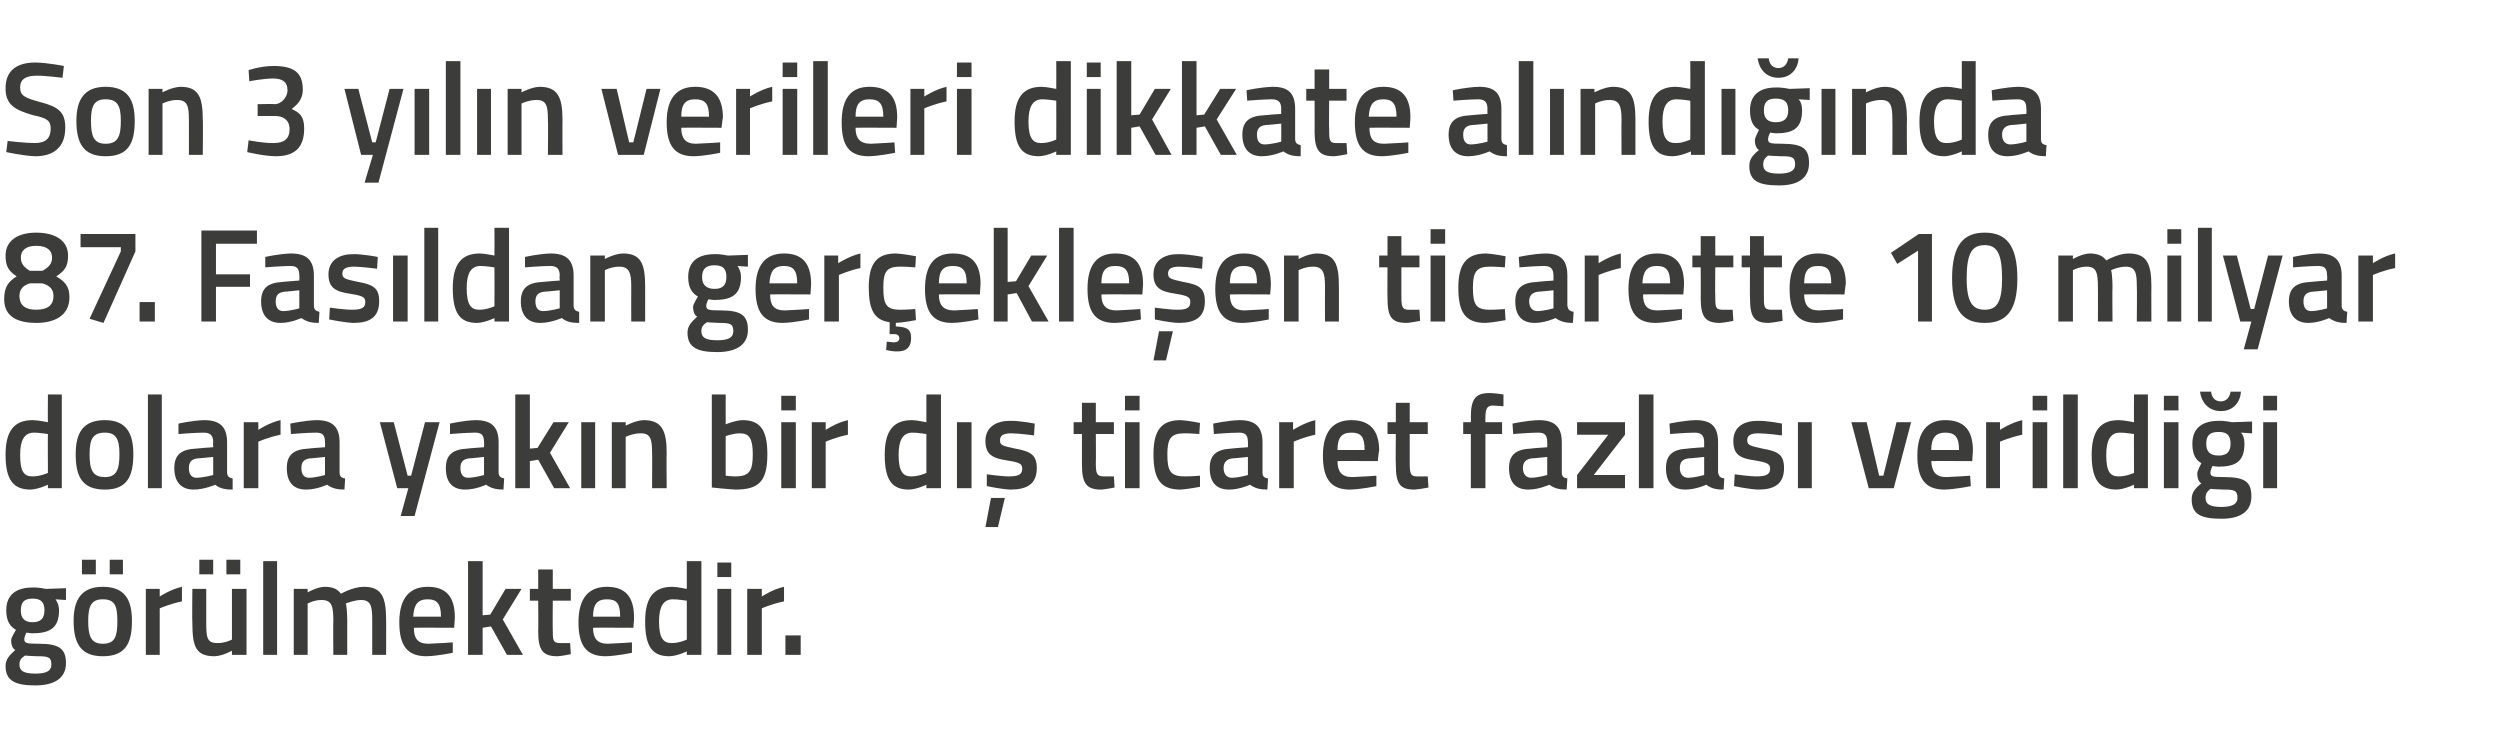 <?xml version="1.0" standalone="no"?><!DOCTYPE svg PUBLIC "-//W3C//DTD SVG 1.1//EN" "http://www.w3.org/Graphics/SVG/1.1/DTD/svg11.dtd"><svg xmlns="http://www.w3.org/2000/svg" version="1.1" width="360px" height="105.8px" viewBox="0 -8 360 105.8" style="top:-8px">  <desc>Son 3 y l n verileri dikkate al nd nda 87. Fas ldan ger ekle en ticarette 10 milyar dolara yak n bir d ticaret fa...</desc>  <defs/>  <g id="Polygon346002">    <path d="M 0.8 87.9 C 0.8 87 1.3 86.4 2.2 85.6 C 1.8 85.4 1.6 84.8 1.6 84.2 C 1.6 83.8 2.3 82.7 2.3 82.7 C 1.6 82.3 0.9 81.6 0.9 79.9 C 0.9 77.5 2.5 76.6 4.7 76.6 C 5.55 76.56 6.6 76.8 6.6 76.8 L 9.5 76.7 L 9.5 78.4 C 9.5 78.4 7.96 78.31 8 78.3 C 8.2 78.6 8.5 79.1 8.5 79.9 C 8.5 82.5 7.1 83.2 4.6 83.2 C 4.4 83.2 4 83.1 3.8 83.1 C 3.8 83.1 3.5 83.7 3.5 84 C 3.5 84.6 3.7 84.7 5.6 84.7 C 8.5 84.7 9.5 85.4 9.5 87.5 C 9.5 89.8 7.6 90.7 5.1 90.7 C 2.3 90.7 0.8 90.1 0.8 87.9 Z M 3.6 86.4 C 3 86.8 2.8 87.1 2.8 87.7 C 2.8 88.6 3.4 89 5.1 89 C 6.7 89 7.4 88.6 7.4 87.7 C 7.4 86.6 6.9 86.5 5.4 86.5 C 4.8 86.5 3.6 86.4 3.6 86.4 Z M 6.4 79.9 C 6.4 78.7 5.9 78.2 4.7 78.2 C 3.5 78.2 3 78.7 3 79.9 C 3 81 3.5 81.6 4.7 81.6 C 5.9 81.6 6.4 81 6.4 79.9 Z M 10.6 81.4 C 10.6 84.6 11.6 86.5 14.8 86.5 C 18.1 86.5 19 84.6 19 81.4 C 19 78.4 18 76.5 14.8 76.5 C 11.7 76.5 10.6 78.4 10.6 81.4 Z M 12.7 81.4 C 12.7 79.2 13.2 78.3 14.8 78.3 C 16.5 78.3 16.9 79.2 16.9 81.4 C 16.9 83.6 16.6 84.7 14.8 84.7 C 13.1 84.7 12.7 83.6 12.7 81.4 Z M 11.8 72.6 L 13.8 72.6 L 13.8 74.7 L 11.8 74.7 L 11.8 72.6 Z M 15.8 72.6 L 17.7 72.6 L 17.7 74.7 L 15.8 74.7 L 15.8 72.6 Z M 21 76.8 L 23 76.8 L 23 77.9 C 23 77.9 24.58 76.85 26.2 76.5 C 26.2 76.5 26.2 78.6 26.2 78.6 C 24.47 78.95 23 79.6 23 79.6 L 23 86.3 L 21 86.3 L 21 76.8 Z M 33.4 76.8 L 33.4 84.1 C 33.4 84.1 32.43 84.62 31.3 84.6 C 29.8 84.6 29.7 83.8 29.7 81.7 C 29.7 81.73 29.7 76.8 29.7 76.8 L 27.7 76.8 C 27.7 76.8 27.65 81.71 27.7 81.7 C 27.7 85.1 28.2 86.5 30.9 86.5 C 32.07 86.46 33.4 85.7 33.4 85.7 L 33.4 86.3 L 35.5 86.3 L 35.5 76.8 L 33.4 76.8 Z M 28.7 72.6 L 30.7 72.6 L 30.7 74.7 L 28.7 74.7 L 28.7 72.6 Z M 32.6 72.6 L 34.6 72.6 L 34.6 74.7 L 32.6 74.7 L 32.6 72.6 Z M 37.9 72.8 L 39.9 72.8 L 39.9 86.3 L 37.9 86.3 L 37.9 72.8 Z M 42.3 86.3 L 42.3 76.8 L 44.3 76.8 L 44.3 77.3 C 44.3 77.3 45.63 76.54 46.7 76.5 C 47.9 76.5 48.6 76.8 49.1 77.5 C 49.1 77.5 50.8 76.5 52.4 76.5 C 54.9 76.5 55.6 77.9 55.6 81.2 C 55.62 81.16 55.6 86.3 55.6 86.3 L 53.6 86.3 C 53.6 86.3 53.59 81.22 53.6 81.2 C 53.6 79.3 53.4 78.4 52 78.4 C 51 78.4 49.8 78.9 49.8 78.9 C 49.9 79.1 50 80.4 50 81.3 C 50 81.33 50 86.3 50 86.3 L 48 86.3 C 48 86.3 47.96 81.37 48 81.4 C 48 79.3 47.8 78.4 46.3 78.4 C 45.29 78.38 44.3 78.9 44.3 78.9 L 44.3 86.3 L 42.3 86.3 Z M 65.2 84.5 L 65.2 86 C 65.2 86 63.06 86.46 61.4 86.5 C 58.6 86.5 57.5 84.9 57.5 81.6 C 57.5 78.1 59 76.5 61.6 76.5 C 64.2 76.5 65.5 77.9 65.5 80.9 C 65.52 80.89 65.4 82.4 65.4 82.4 C 65.4 82.4 59.56 82.37 59.6 82.4 C 59.6 83.9 60.1 84.7 61.7 84.7 C 63.19 84.65 65.2 84.5 65.2 84.5 Z M 63.5 80.8 C 63.5 78.9 62.9 78.3 61.6 78.3 C 60.2 78.3 59.6 79 59.5 80.8 C 59.5 80.8 63.5 80.8 63.5 80.8 Z M 67.4 86.3 L 67.4 72.8 L 69.5 72.8 L 69.5 80.6 L 70.6 80.5 L 72.8 76.8 L 75.1 76.8 L 72.4 81.2 L 75.3 86.3 L 73 86.3 L 70.7 82.2 L 69.5 82.4 L 69.5 86.3 L 67.4 86.3 Z M 79.6 78.5 C 79.6 78.5 79.57 82.7 79.6 82.7 C 79.6 84.1 79.6 84.6 80.6 84.6 C 81.13 84.62 82.1 84.6 82.1 84.6 L 82.2 86.2 C 82.2 86.2 80.98 86.46 80.3 86.5 C 78.2 86.5 77.5 85.7 77.5 82.9 C 77.54 82.93 77.5 78.5 77.5 78.5 L 76.3 78.5 L 76.3 76.8 L 77.5 76.8 L 77.5 74 L 79.6 74 L 79.6 76.8 L 82.2 76.8 L 82.2 78.5 L 79.6 78.5 Z M 91 84.5 L 91 86 C 91 86 88.88 86.46 87.2 86.5 C 84.4 86.5 83.3 84.9 83.3 81.6 C 83.3 78.1 84.8 76.5 87.4 76.5 C 90 76.5 91.3 77.9 91.3 80.9 C 91.34 80.89 91.2 82.4 91.2 82.4 C 91.2 82.4 85.38 82.37 85.4 82.4 C 85.4 83.9 86 84.7 87.5 84.7 C 89.01 84.65 91 84.5 91 84.5 Z M 89.3 80.8 C 89.3 78.9 88.8 78.3 87.4 78.3 C 86 78.3 85.4 79 85.4 80.8 C 85.4 80.8 89.3 80.8 89.3 80.8 Z M 101 86.3 L 98.9 86.3 L 98.9 85.8 C 98.9 85.8 97.56 86.46 96.4 86.5 C 94 86.5 92.9 85.2 92.9 81.5 C 92.9 78.1 94.1 76.5 96.8 76.5 C 97.5 76.5 98.8 76.8 98.9 76.8 C 98.91 76.79 98.9 72.8 98.9 72.8 L 101 72.8 L 101 86.3 Z M 98.9 84.1 C 98.9 84.1 98.91 78.52 98.9 78.5 C 98.8 78.5 97.7 78.3 96.9 78.3 C 95.5 78.3 94.9 79.4 94.9 81.5 C 94.9 84 95.6 84.6 96.7 84.6 C 97.81 84.62 98.9 84.1 98.9 84.1 Z M 103.3 76.8 L 105.3 76.8 L 105.3 86.3 L 103.3 86.3 L 103.3 76.8 Z M 103.3 73 L 105.3 73 L 105.3 75.1 L 103.3 75.1 L 103.3 73 Z M 107.6 76.8 L 109.7 76.8 L 109.7 77.9 C 109.7 77.9 111.27 76.85 112.9 76.5 C 112.9 76.5 112.9 78.6 112.9 78.6 C 111.16 78.95 109.7 79.6 109.7 79.6 L 109.7 86.3 L 107.6 86.3 L 107.6 76.8 Z M 113.1 83.5 L 115.3 83.5 L 115.3 86.3 L 113.1 86.3 L 113.1 83.5 Z " stroke="none" fill="#3c3c3b"/>  </g>  <g id="Polygon346001">    <path d="M 8.9 62.3 L 6.9 62.3 L 6.9 61.8 C 6.9 61.8 5.51 62.46 4.4 62.5 C 2 62.5 0.8 61.2 0.8 57.5 C 0.8 54.1 2 52.5 4.7 52.5 C 5.5 52.5 6.8 52.8 6.9 52.8 C 6.87 52.79 6.9 48.8 6.9 48.8 L 8.9 48.8 L 8.9 62.3 Z M 6.9 60.1 C 6.9 60.1 6.87 54.52 6.9 54.5 C 6.8 54.5 5.7 54.3 4.9 54.3 C 3.5 54.3 2.9 55.4 2.9 57.5 C 2.9 60 3.5 60.6 4.7 60.6 C 5.76 60.62 6.9 60.1 6.9 60.1 Z M 19.2 57.4 C 19.2 60.6 18.3 62.5 15.1 62.5 C 11.8 62.5 10.9 60.6 10.9 57.4 C 10.9 54.4 11.9 52.5 15.1 52.5 C 18.2 52.5 19.2 54.4 19.2 57.4 Z M 17.2 57.4 C 17.2 55.2 16.7 54.3 15.1 54.3 C 13.4 54.3 12.9 55.2 12.9 57.4 C 12.9 59.6 13.3 60.7 15.1 60.7 C 16.8 60.7 17.2 59.6 17.2 57.4 Z M 21.3 48.8 L 23.3 48.8 L 23.3 62.3 L 21.3 62.3 L 21.3 48.8 Z M 32.7 60 C 32.7 60.6 33 60.8 33.5 60.9 C 33.5 60.9 33.5 62.5 33.5 62.5 C 32.3 62.5 31.6 62.3 31 61.8 C 31 61.8 29.4 62.5 27.9 62.5 C 26.1 62.5 25.1 61.4 25.1 59.4 C 25.1 57.4 26.2 56.7 28.2 56.6 C 28.23 56.57 30.7 56.4 30.7 56.4 C 30.7 56.4 30.65 55.68 30.7 55.7 C 30.7 54.6 30.2 54.3 29.3 54.3 C 28.02 54.31 25.7 54.5 25.7 54.5 L 25.7 53 C 25.7 53 27.72 52.54 29.4 52.5 C 31.7 52.5 32.7 53.5 32.7 55.7 C 32.7 55.7 32.7 60 32.7 60 Z M 28.5 58 C 27.6 58.1 27.2 58.5 27.2 59.4 C 27.2 60.2 27.5 60.8 28.3 60.8 C 29.39 60.77 30.7 60.4 30.7 60.4 L 30.7 57.8 C 30.7 57.8 28.47 58.03 28.5 58 Z M 35.1 52.8 L 37.2 52.8 L 37.2 53.9 C 37.2 53.9 38.76 52.85 40.4 52.5 C 40.4 52.5 40.4 54.6 40.4 54.6 C 38.65 54.95 37.2 55.6 37.2 55.6 L 37.2 62.3 L 35.1 62.3 L 35.1 52.8 Z M 48.9 60 C 48.9 60.6 49.1 60.8 49.7 60.9 C 49.7 60.9 49.6 62.5 49.6 62.5 C 48.5 62.5 47.8 62.3 47.1 61.8 C 47.1 61.8 45.6 62.5 44.1 62.5 C 42.2 62.5 41.3 61.4 41.3 59.4 C 41.3 57.4 42.4 56.7 44.4 56.6 C 44.41 56.57 46.8 56.4 46.8 56.4 C 46.8 56.4 46.83 55.68 46.8 55.7 C 46.8 54.6 46.4 54.3 45.5 54.3 C 44.2 54.31 41.9 54.5 41.9 54.5 L 41.8 53 C 41.8 53 43.9 52.54 45.6 52.5 C 47.9 52.5 48.9 53.5 48.9 55.7 C 48.9 55.7 48.9 60 48.9 60 Z M 44.7 58 C 43.8 58.1 43.4 58.5 43.4 59.4 C 43.4 60.2 43.7 60.8 44.5 60.8 C 45.57 60.77 46.8 60.4 46.8 60.4 L 46.8 57.8 C 46.8 57.8 44.65 58.03 44.7 58 Z M 56.7 52.8 L 58.7 60.5 L 59.2 60.5 L 61.2 52.8 L 63.3 52.8 L 59.7 66.3 L 57.7 66.3 L 58.8 62.3 L 57.2 62.3 L 54.7 52.8 L 56.7 52.8 Z M 71.8 60 C 71.8 60.6 72.1 60.8 72.6 60.9 C 72.6 60.9 72.5 62.5 72.5 62.5 C 71.4 62.5 70.7 62.3 70 61.8 C 70 61.8 68.5 62.5 67 62.5 C 65.1 62.5 64.2 61.4 64.2 59.4 C 64.2 57.4 65.3 56.7 67.3 56.6 C 67.31 56.57 69.7 56.4 69.7 56.4 C 69.7 56.4 69.74 55.68 69.7 55.7 C 69.7 54.6 69.3 54.3 68.4 54.3 C 67.11 54.31 64.8 54.5 64.8 54.5 L 64.8 53 C 64.8 53 66.8 52.54 68.5 52.5 C 70.8 52.5 71.8 53.5 71.8 55.7 C 71.8 55.7 71.8 60 71.8 60 Z M 67.6 58 C 66.7 58.1 66.3 58.5 66.3 59.4 C 66.3 60.2 66.6 60.8 67.4 60.8 C 68.48 60.77 69.7 60.4 69.7 60.4 L 69.7 57.8 C 69.7 57.8 67.56 58.03 67.6 58 Z M 74.2 62.3 L 74.2 48.8 L 76.3 48.8 L 76.3 56.6 L 77.4 56.5 L 79.7 52.8 L 81.9 52.8 L 79.2 57.2 L 82.1 62.3 L 79.8 62.3 L 77.5 58.2 L 76.3 58.4 L 76.3 62.3 L 74.2 62.3 Z M 83.7 52.8 L 85.7 52.8 L 85.7 62.3 L 83.7 62.3 L 83.7 52.8 Z M 88.1 62.3 L 88.1 52.8 L 90.1 52.8 L 90.1 53.3 C 90.1 53.3 91.49 52.54 92.7 52.5 C 95.3 52.5 96 54 96 57.2 C 95.96 57.16 96 62.3 96 62.3 L 93.9 62.3 C 93.9 62.3 93.93 57.22 93.9 57.2 C 93.9 55.3 93.7 54.4 92.3 54.4 C 91.17 54.38 90.1 54.9 90.1 54.9 L 90.1 62.3 L 88.1 62.3 Z M 110.5 57.4 C 110.5 61.3 109.3 62.5 105.9 62.5 C 104.93 62.46 102.5 62.2 102.5 62.2 L 102.5 48.8 L 104.5 48.8 L 104.5 53.1 C 104.5 53.1 105.82 52.54 106.9 52.5 C 109.4 52.5 110.5 53.8 110.5 57.4 Z M 108.4 57.4 C 108.4 55.2 107.9 54.4 106.6 54.4 C 105.63 54.38 104.5 54.8 104.5 54.8 L 104.5 60.5 C 104.5 60.5 105.56 60.62 105.9 60.6 C 108 60.6 108.4 59.7 108.4 57.4 Z M 112.5 52.8 L 114.6 52.8 L 114.6 62.3 L 112.5 62.3 L 112.5 52.8 Z M 112.5 49 L 114.6 49 L 114.6 51.1 L 112.5 51.1 L 112.5 49 Z M 116.9 52.8 L 118.9 52.8 L 118.9 53.9 C 118.9 53.9 120.49 52.85 122.1 52.5 C 122.1 52.5 122.1 54.6 122.1 54.6 C 120.38 54.95 118.9 55.6 118.9 55.6 L 118.9 62.3 L 116.9 62.3 L 116.9 52.8 Z M 135.5 62.3 L 133.4 62.3 L 133.4 61.8 C 133.4 61.8 132.06 62.46 130.9 62.5 C 128.5 62.5 127.4 61.2 127.4 57.5 C 127.4 54.1 128.6 52.5 131.3 52.5 C 132 52.5 133.3 52.8 133.4 52.8 C 133.41 52.79 133.4 48.8 133.4 48.8 L 135.5 48.8 L 135.5 62.3 Z M 133.4 60.1 C 133.4 60.1 133.41 54.52 133.4 54.5 C 133.3 54.5 132.2 54.3 131.4 54.3 C 130 54.3 129.4 55.4 129.4 57.5 C 129.4 60 130.1 60.6 131.2 60.6 C 132.3 60.62 133.4 60.1 133.4 60.1 Z M 137.8 52.8 L 139.9 52.8 L 139.9 62.3 L 137.8 62.3 L 137.8 52.8 Z M 141.9 67.9 L 143.7 67.9 L 144.7 63.7 L 142.7 63.7 L 141.9 67.9 Z M 148.9 54.7 C 148.9 54.7 146.72 54.4 145.6 54.4 C 144.5 54.4 144 54.7 144 55.4 C 144 56.1 144.3 56.2 146.2 56.6 C 148.4 57 149.3 57.5 149.3 59.4 C 149.3 61.7 147.9 62.5 145.5 62.5 C 144.23 62.46 142.1 62 142.1 62 L 142.1 60.3 C 142.1 60.3 144.38 60.62 145.3 60.6 C 146.7 60.6 147.2 60.3 147.2 59.5 C 147.2 58.8 146.9 58.6 145 58.3 C 143 58 141.9 57.5 141.9 55.5 C 141.9 53.4 143.6 52.6 145.4 52.6 C 146.81 52.56 149 53 149 53 L 148.9 54.7 Z M 157.8 54.5 C 157.8 54.5 157.83 58.7 157.8 58.7 C 157.8 60.1 157.9 60.6 158.9 60.6 C 159.39 60.62 160.4 60.6 160.4 60.6 L 160.5 62.2 C 160.5 62.2 159.24 62.46 158.6 62.5 C 156.5 62.5 155.8 61.7 155.8 58.9 C 155.8 58.93 155.8 54.5 155.8 54.5 L 154.6 54.5 L 154.6 52.8 L 155.8 52.8 L 155.8 50 L 157.8 50 L 157.8 52.8 L 160.4 52.8 L 160.4 54.5 L 157.8 54.5 Z M 162 52.8 L 164.1 52.8 L 164.1 62.3 L 162 62.3 L 162 52.8 Z M 162 49 L 164.1 49 L 164.1 51.1 L 162 51.1 L 162 49 Z M 172.8 52.9 L 172.7 54.5 C 172.7 54.5 171.26 54.38 170.5 54.4 C 168.6 54.4 168.1 55.2 168.1 57.4 C 168.1 59.8 168.5 60.6 170.6 60.6 C 171.28 60.62 172.8 60.5 172.8 60.5 L 172.8 62.1 C 172.8 62.1 170.92 62.46 170 62.5 C 167.1 62.5 166.1 61 166.1 57.4 C 166.1 54 167.2 52.5 170 52.5 C 171 52.54 172.8 52.9 172.8 52.9 Z M 181.8 60 C 181.8 60.6 182 60.8 182.6 60.9 C 182.6 60.9 182.5 62.5 182.5 62.5 C 181.4 62.5 180.7 62.3 180 61.8 C 180 61.8 178.5 62.5 177 62.5 C 175.1 62.5 174.2 61.4 174.2 59.4 C 174.2 57.4 175.3 56.7 177.3 56.6 C 177.3 56.57 179.7 56.4 179.7 56.4 C 179.7 56.4 179.73 55.68 179.7 55.7 C 179.7 54.6 179.3 54.3 178.4 54.3 C 177.09 54.31 174.8 54.5 174.8 54.5 L 174.7 53 C 174.7 53 176.79 52.54 178.5 52.5 C 180.8 52.5 181.8 53.5 181.8 55.7 C 181.8 55.7 181.8 60 181.8 60 Z M 177.5 58 C 176.7 58.1 176.2 58.5 176.2 59.4 C 176.2 60.2 176.6 60.8 177.4 60.8 C 178.47 60.77 179.7 60.4 179.7 60.4 L 179.7 57.8 C 179.7 57.8 177.55 58.03 177.5 58 Z M 184.2 52.8 L 186.2 52.8 L 186.2 53.9 C 186.2 53.9 187.84 52.85 189.4 52.5 C 189.4 52.5 189.4 54.6 189.4 54.6 C 187.72 54.95 186.3 55.6 186.3 55.6 L 186.3 62.3 L 184.2 62.3 L 184.2 52.8 Z M 198.2 60.5 L 198.2 62 C 198.2 62 196.09 62.46 194.4 62.5 C 191.6 62.5 190.5 60.9 190.5 57.6 C 190.5 54.1 192 52.5 194.6 52.5 C 197.2 52.5 198.6 53.9 198.6 56.9 C 198.55 56.89 198.4 58.4 198.4 58.4 C 198.4 58.4 192.59 58.37 192.6 58.4 C 192.6 59.9 193.2 60.7 194.7 60.7 C 196.22 60.65 198.2 60.5 198.2 60.5 Z M 196.5 56.8 C 196.5 54.9 196 54.3 194.6 54.3 C 193.2 54.3 192.6 55 192.6 56.8 C 192.6 56.8 196.5 56.8 196.5 56.8 Z M 203 54.5 C 203 54.5 202.99 58.7 203 58.7 C 203 60.1 203.1 60.6 204 60.6 C 204.56 60.62 205.6 60.6 205.6 60.6 L 205.7 62.2 C 205.7 62.2 204.41 62.46 203.7 62.5 C 201.6 62.5 201 61.7 201 58.9 C 200.96 58.93 201 54.5 201 54.5 L 199.8 54.5 L 199.8 52.8 L 201 52.8 L 201 50 L 203 50 L 203 52.8 L 205.6 52.8 L 205.6 54.5 L 203 54.5 Z M 213.9 62.3 L 211.8 62.3 L 211.8 54.5 L 210.7 54.5 L 210.7 52.8 L 211.8 52.8 C 211.8 52.8 211.84 52.14 211.8 52.1 C 211.8 49.4 212.5 48.6 214.5 48.6 C 215.13 48.59 216.5 48.8 216.5 48.8 L 216.5 50.5 C 216.5 50.5 215.58 50.43 215 50.4 C 214.1 50.4 213.9 50.9 213.9 52.2 C 213.87 52.16 213.9 52.8 213.9 52.8 L 216.3 52.8 L 216.3 54.5 L 213.9 54.5 L 213.9 62.3 Z M 224.9 60 C 224.9 60.6 225.1 60.8 225.7 60.9 C 225.7 60.9 225.6 62.5 225.6 62.5 C 224.5 62.5 223.8 62.3 223.1 61.8 C 223.1 61.8 221.6 62.5 220.1 62.5 C 218.2 62.5 217.3 61.4 217.3 59.4 C 217.3 57.4 218.4 56.7 220.4 56.6 C 220.4 56.57 222.8 56.4 222.8 56.4 C 222.8 56.4 222.82 55.68 222.8 55.7 C 222.8 54.6 222.4 54.3 221.5 54.3 C 220.19 54.31 217.9 54.5 217.9 54.5 L 217.8 53 C 217.8 53 219.89 52.54 221.6 52.5 C 223.9 52.5 224.9 53.5 224.9 55.7 C 224.9 55.7 224.9 60 224.9 60 Z M 220.6 58 C 219.8 58.1 219.3 58.5 219.3 59.4 C 219.3 60.2 219.7 60.8 220.5 60.8 C 221.56 60.77 222.8 60.4 222.8 60.4 L 222.8 57.8 C 222.8 57.8 220.64 58.03 220.6 58 Z M 227.1 52.8 L 234 52.8 L 234 54.6 L 229.5 60.4 L 234 60.4 L 234 62.3 L 227.1 62.3 L 227.1 60.4 L 231.6 54.6 L 227.1 54.6 L 227.1 52.8 Z M 236 48.8 L 238.1 48.8 L 238.1 62.3 L 236 62.3 L 236 48.8 Z M 247.4 60 C 247.5 60.6 247.7 60.8 248.3 60.9 C 248.3 60.9 248.2 62.5 248.2 62.5 C 247 62.5 246.4 62.3 245.7 61.8 C 245.7 61.8 244.2 62.5 242.7 62.5 C 240.8 62.5 239.9 61.4 239.9 59.4 C 239.9 57.4 241 56.7 243 56.6 C 242.97 56.57 245.4 56.4 245.4 56.4 C 245.4 56.4 245.39 55.68 245.4 55.7 C 245.4 54.6 244.9 54.3 244 54.3 C 242.76 54.31 240.5 54.5 240.5 54.5 L 240.4 53 C 240.4 53 242.46 52.54 244.2 52.5 C 246.5 52.5 247.4 53.5 247.4 55.7 C 247.4 55.7 247.4 60 247.4 60 Z M 243.2 58 C 242.3 58.1 241.9 58.5 241.9 59.4 C 241.9 60.2 242.3 60.8 243.1 60.8 C 244.13 60.77 245.4 60.4 245.4 60.4 L 245.4 57.8 C 245.4 57.8 243.21 58.03 243.2 58 Z M 256.6 54.7 C 256.6 54.7 254.35 54.4 253.2 54.4 C 252.1 54.4 251.6 54.7 251.6 55.4 C 251.6 56.1 252 56.2 253.8 56.6 C 256.1 57 256.9 57.5 256.9 59.4 C 256.9 61.7 255.5 62.5 253.2 62.5 C 251.87 62.46 249.7 62 249.7 62 L 249.8 60.3 C 249.8 60.3 252.02 60.62 253 60.6 C 254.3 60.6 254.9 60.3 254.9 59.5 C 254.9 58.8 254.5 58.6 252.7 58.3 C 250.6 58 249.6 57.5 249.6 55.5 C 249.6 53.4 251.2 52.6 253.1 52.6 C 254.45 52.56 256.6 53 256.6 53 L 256.6 54.7 Z M 258.9 52.8 L 260.9 52.8 L 260.9 62.3 L 258.9 62.3 L 258.9 52.8 Z M 268.8 52.8 L 270.6 60.5 L 271.2 60.5 L 273.1 52.8 L 275.2 52.8 L 272.7 62.3 L 269.1 62.3 L 266.6 52.8 L 268.8 52.8 Z M 283.7 60.5 L 283.8 62 C 283.8 62 281.63 62.46 280 62.5 C 277.2 62.5 276.1 60.9 276.1 57.6 C 276.1 54.1 277.6 52.5 280.1 52.5 C 282.8 52.5 284.1 53.9 284.1 56.9 C 284.1 56.89 284 58.4 284 58.4 C 284 58.4 278.13 58.37 278.1 58.4 C 278.2 59.9 278.7 60.7 280.3 60.7 C 281.76 60.65 283.7 60.5 283.7 60.5 Z M 282.1 56.8 C 282.1 54.9 281.5 54.3 280.1 54.3 C 278.8 54.3 278.1 55 278.1 56.8 C 278.1 56.8 282.1 56.8 282.1 56.8 Z M 286 52.8 L 288 52.8 L 288 53.9 C 288 53.9 289.61 52.85 291.2 52.5 C 291.2 52.5 291.2 54.6 291.2 54.6 C 289.5 54.95 288 55.6 288 55.6 L 288 62.3 L 286 62.3 L 286 52.8 Z M 292.7 52.8 L 294.8 52.8 L 294.8 62.3 L 292.7 62.3 L 292.7 52.8 Z M 292.7 49 L 294.8 49 L 294.8 51.1 L 292.7 51.1 L 292.7 49 Z M 297.1 48.8 L 299.2 48.8 L 299.2 62.3 L 297.1 62.3 L 297.1 48.8 Z M 309.3 62.3 L 307.3 62.3 L 307.3 61.8 C 307.3 61.8 305.92 62.46 304.8 62.5 C 302.4 62.5 301.2 61.2 301.2 57.5 C 301.2 54.1 302.4 52.5 305.1 52.5 C 305.9 52.5 307.2 52.8 307.3 52.8 C 307.27 52.79 307.3 48.8 307.3 48.8 L 309.3 48.8 L 309.3 62.3 Z M 307.3 60.1 C 307.3 60.1 307.27 54.52 307.3 54.5 C 307.2 54.5 306.1 54.3 305.3 54.3 C 303.9 54.3 303.3 55.4 303.3 57.5 C 303.3 60 303.9 60.6 305.1 60.6 C 306.16 60.62 307.3 60.1 307.3 60.1 Z M 311.6 52.8 L 313.7 52.8 L 313.7 62.3 L 311.6 62.3 L 311.6 52.8 Z M 311.6 49 L 313.7 49 L 313.7 51.1 L 311.6 51.1 L 311.6 49 Z M 315.6 63.9 C 315.6 63 316 62.4 317 61.6 C 316.6 61.4 316.4 60.8 316.4 60.2 C 316.4 59.8 317 58.7 317 58.7 C 316.3 58.3 315.7 57.6 315.7 55.9 C 315.7 53.5 317.3 52.6 319.5 52.6 C 320.32 52.56 321.4 52.8 321.4 52.8 L 324.3 52.7 L 324.3 54.4 C 324.3 54.4 322.73 54.31 322.7 54.3 C 323 54.6 323.2 55.1 323.2 55.9 C 323.2 58.5 321.9 59.2 319.4 59.2 C 319.2 59.2 318.7 59.1 318.6 59.1 C 318.6 59.1 318.3 59.7 318.3 60 C 318.3 60.6 318.5 60.7 320.3 60.7 C 323.3 60.7 324.2 61.4 324.2 63.5 C 324.2 65.8 322.4 66.7 319.9 66.7 C 317 66.7 315.6 66.1 315.6 63.9 Z M 318.3 62.4 C 317.8 62.8 317.6 63.1 317.6 63.7 C 317.6 64.6 318.2 65 319.9 65 C 321.4 65 322.2 64.6 322.2 63.7 C 322.2 62.6 321.7 62.5 320.2 62.5 C 319.6 62.5 318.3 62.4 318.3 62.4 Z M 321.2 55.9 C 321.2 54.7 320.7 54.2 319.5 54.2 C 318.2 54.2 317.7 54.7 317.7 55.9 C 317.7 57 318.2 57.6 319.5 57.6 C 320.7 57.6 321.2 57 321.2 55.9 Z M 318.4 48.4 C 318.5 49.3 319 49.8 319.8 49.8 C 320.6 49.8 321.1 49.2 321.2 48.4 C 321.2 48.4 322.7 48.4 322.7 48.4 C 322.6 49.9 321.6 51.2 319.8 51.2 C 318 51.2 317 49.9 316.8 48.4 C 316.8 48.4 318.4 48.4 318.4 48.4 Z M 325.9 52.8 L 327.9 52.8 L 327.9 62.3 L 325.9 62.3 L 325.9 52.8 Z M 325.9 49 L 327.9 49 L 327.9 51.1 L 325.9 51.1 L 325.9 49 Z " stroke="none" fill="#3c3c3b"/>  </g>  <g id="Polygon346000">    <path d="M 9.8 28.8 C 9.8 30.4 9.3 31 8.1 31.8 C 9.3 32.5 10 33.2 10 34.8 C 10 37.5 7.8 38.5 5.2 38.5 C 2.7 38.5 0.6 37.7 0.6 35.1 C 0.6 33.2 1.3 32.5 2.4 31.8 C 1.2 31 0.8 30.3 0.8 28.8 C 0.8 26.7 2.5 25.5 5.2 25.5 C 7.9 25.5 9.8 26.6 9.8 28.8 Z M 7.7 34.6 C 7.7 33.6 7.1 33.1 6.1 32.8 C 6.1 32.8 4.3 32.8 4.3 32.8 C 3.3 33.1 2.8 33.7 2.8 34.6 C 2.8 36 3.7 36.6 5.2 36.6 C 6.8 36.6 7.7 36 7.7 34.6 Z M 3 29.1 C 3 30 3.5 30.5 4.3 31 C 4.3 31 6.1 31 6.1 31 C 7 30.5 7.5 30 7.5 29.1 C 7.5 28 6.7 27.4 5.2 27.4 C 3.8 27.4 3 28 3 29.1 Z M 11.6 25.7 L 19.5 25.7 L 19.5 28.2 L 14.9 38.5 L 12.9 37.9 L 17.4 28.2 L 17.4 27.6 L 11.6 27.6 L 11.6 25.7 Z M 20.1 35.5 L 22.3 35.5 L 22.3 38.3 L 20.1 38.3 L 20.1 35.5 Z M 29 25.2 L 37 25.2 L 37 27.1 L 31.1 27.1 L 31.1 31.5 L 36 31.5 L 36 33.3 L 31.1 33.3 L 31.1 38.3 L 29 38.3 L 29 25.2 Z M 45.2 36 C 45.2 36.6 45.5 36.8 46 36.9 C 46 36.9 45.9 38.5 45.9 38.5 C 44.8 38.5 44.1 38.3 43.4 37.8 C 43.4 37.8 41.9 38.5 40.4 38.5 C 38.6 38.5 37.6 37.4 37.6 35.4 C 37.6 33.4 38.7 32.7 40.7 32.6 C 40.71 32.57 43.1 32.4 43.1 32.4 C 43.1 32.4 43.14 31.68 43.1 31.7 C 43.1 30.6 42.7 30.3 41.8 30.3 C 40.51 30.31 38.2 30.5 38.2 30.5 L 38.2 29 C 38.2 29 40.21 28.54 41.9 28.5 C 44.2 28.5 45.2 29.5 45.2 31.7 C 45.2 31.7 45.2 36 45.2 36 Z M 41 34 C 40.1 34.1 39.7 34.5 39.7 35.4 C 39.7 36.2 40 36.8 40.8 36.8 C 41.88 36.77 43.1 36.4 43.1 36.4 L 43.1 33.8 C 43.1 33.8 40.96 34.03 41 34 Z M 54.3 30.7 C 54.3 30.7 52.1 30.4 51 30.4 C 49.8 30.4 49.3 30.7 49.3 31.4 C 49.3 32.1 49.7 32.2 51.6 32.6 C 53.8 33 54.6 33.5 54.6 35.4 C 54.6 37.7 53.2 38.5 50.9 38.5 C 49.62 38.46 47.4 38 47.4 38 L 47.5 36.3 C 47.5 36.3 49.77 36.62 50.7 36.6 C 52.1 36.6 52.6 36.3 52.6 35.5 C 52.6 34.8 52.3 34.6 50.4 34.3 C 48.4 34 47.3 33.5 47.3 31.5 C 47.3 29.4 49 28.6 50.8 28.6 C 52.19 28.56 54.4 29 54.4 29 L 54.3 30.7 Z M 56.6 28.8 L 58.7 28.8 L 58.7 38.3 L 56.6 38.3 L 56.6 28.8 Z M 61.1 24.8 L 63.1 24.8 L 63.1 38.3 L 61.1 38.3 L 61.1 24.8 Z M 73.3 38.3 L 71.2 38.3 L 71.2 37.8 C 71.2 37.8 69.86 38.46 68.7 38.5 C 66.3 38.5 65.2 37.2 65.2 33.5 C 65.2 30.1 66.4 28.5 69.1 28.5 C 69.8 28.5 71.1 28.8 71.2 28.8 C 71.22 28.79 71.2 24.8 71.2 24.8 L 73.3 24.8 L 73.3 38.3 Z M 71.2 36.1 C 71.2 36.1 71.22 30.52 71.2 30.5 C 71.1 30.5 70 30.3 69.2 30.3 C 67.8 30.3 67.2 31.4 67.2 33.5 C 67.2 36 67.9 36.6 69 36.6 C 70.11 36.62 71.2 36.1 71.2 36.1 Z M 82.6 36 C 82.6 36.6 82.9 36.8 83.4 36.9 C 83.4 36.9 83.4 38.5 83.4 38.5 C 82.2 38.5 81.5 38.3 80.9 37.8 C 80.9 37.8 79.3 38.5 77.8 38.5 C 76 38.5 75 37.4 75 35.4 C 75 33.4 76.1 32.7 78.1 32.6 C 78.12 32.57 80.6 32.4 80.6 32.4 C 80.6 32.4 80.55 31.68 80.6 31.7 C 80.6 30.6 80.1 30.3 79.2 30.3 C 77.92 30.31 75.6 30.5 75.6 30.5 L 75.6 29 C 75.6 29 77.62 28.54 79.3 28.5 C 81.6 28.5 82.6 29.5 82.6 31.7 C 82.6 31.7 82.6 36 82.6 36 Z M 78.4 34 C 77.5 34.1 77.1 34.5 77.1 35.4 C 77.1 36.2 77.4 36.8 78.2 36.8 C 79.29 36.77 80.6 36.4 80.6 36.4 L 80.6 33.8 C 80.6 33.8 78.37 34.03 78.4 34 Z M 85 38.3 L 85 28.8 L 87.1 28.8 L 87.1 29.3 C 87.1 29.3 88.43 28.54 89.7 28.5 C 92.3 28.5 92.9 30 92.9 33.2 C 92.91 33.16 92.9 38.3 92.9 38.3 L 90.9 38.3 C 90.9 38.3 90.88 33.22 90.9 33.2 C 90.9 31.3 90.6 30.4 89.2 30.4 C 88.11 30.38 87.1 30.9 87.1 30.9 L 87.1 38.3 L 85 38.3 Z M 99 39.9 C 99 39 99.5 38.4 100.4 37.6 C 100 37.4 99.8 36.8 99.8 36.2 C 99.8 35.8 100.5 34.7 100.5 34.7 C 99.8 34.3 99.1 33.6 99.1 31.9 C 99.1 29.5 100.7 28.6 102.9 28.6 C 103.74 28.56 104.8 28.8 104.8 28.8 L 107.7 28.7 L 107.7 30.4 C 107.7 30.4 106.15 30.31 106.2 30.3 C 106.4 30.6 106.7 31.1 106.7 31.9 C 106.7 34.5 105.3 35.2 102.8 35.2 C 102.6 35.2 102.2 35.1 102 35.1 C 102 35.1 101.7 35.7 101.7 36 C 101.7 36.6 101.9 36.7 103.8 36.7 C 106.7 36.7 107.7 37.4 107.7 39.5 C 107.7 41.8 105.8 42.7 103.3 42.7 C 100.5 42.7 99 42.1 99 39.9 Z M 101.8 38.4 C 101.2 38.8 101 39.1 101 39.7 C 101 40.6 101.6 41 103.3 41 C 104.9 41 105.6 40.6 105.6 39.7 C 105.6 38.6 105.1 38.5 103.6 38.5 C 103 38.5 101.8 38.4 101.8 38.4 Z M 104.6 31.9 C 104.6 30.7 104.1 30.2 102.9 30.2 C 101.7 30.2 101.1 30.7 101.1 31.9 C 101.1 33 101.7 33.6 102.9 33.6 C 104.1 33.6 104.6 33 104.6 31.9 Z M 116.5 36.5 L 116.5 38 C 116.5 38 114.36 38.46 112.7 38.5 C 109.9 38.5 108.8 36.9 108.8 33.6 C 108.8 30.1 110.3 28.5 112.9 28.5 C 115.5 28.5 116.8 29.9 116.8 32.9 C 116.82 32.89 116.7 34.4 116.7 34.4 C 116.7 34.4 110.86 34.37 110.9 34.4 C 110.9 35.9 111.4 36.7 113 36.7 C 114.49 36.65 116.5 36.5 116.5 36.5 Z M 114.8 32.8 C 114.8 30.9 114.2 30.3 112.9 30.3 C 111.5 30.3 110.9 31 110.8 32.8 C 110.8 32.8 114.8 32.8 114.8 32.8 Z M 118.7 28.8 L 120.7 28.8 L 120.7 29.9 C 120.7 29.9 122.34 28.85 123.9 28.5 C 123.9 28.5 123.9 30.6 123.9 30.6 C 122.23 30.95 120.8 31.6 120.8 31.6 L 120.8 38.3 L 118.7 38.3 L 118.7 28.8 Z M 129.3 42.6 C 128.48 42.64 127.6 42.4 127.6 42.4 L 127.7 41.2 C 127.7 41.2 128.31 41.25 128.7 41.3 C 129.2 41.3 129.5 41.1 129.5 40.7 C 129.5 40.3 129.2 40.1 128.7 40.1 C 128.71 40.15 128.1 40.1 128.1 40.1 C 128.1 40.1 128.13 38.4 128.1 38.4 C 125.9 38.1 125.1 36.6 125.1 33.4 C 125.1 30 126.2 28.5 129 28.5 C 130.03 28.54 131.9 28.9 131.9 28.9 L 131.8 30.5 C 131.8 30.5 130.29 30.38 129.6 30.4 C 127.6 30.4 127.2 31.2 127.2 33.4 C 127.2 35.8 127.6 36.6 129.6 36.6 C 130.31 36.62 131.8 36.5 131.8 36.5 L 131.9 38.1 C 131.9 38.1 129.97 38.46 129 38.5 C 129 38.5 129 39 129 39 C 130.5 39.1 131.2 39.3 131.2 40.7 C 131.2 42 130.5 42.6 129.3 42.6 Z M 140.8 36.5 L 140.9 38 C 140.9 38 138.73 38.46 137.1 38.5 C 134.3 38.5 133.2 36.9 133.2 33.6 C 133.2 30.1 134.6 28.5 137.2 28.5 C 139.9 28.5 141.2 29.9 141.2 32.9 C 141.19 32.89 141.1 34.4 141.1 34.4 C 141.1 34.4 135.23 34.37 135.2 34.4 C 135.2 35.9 135.8 36.7 137.4 36.7 C 138.86 36.65 140.8 36.5 140.8 36.5 Z M 139.2 32.8 C 139.2 30.9 138.6 30.3 137.2 30.3 C 135.8 30.3 135.2 31 135.2 32.8 C 135.2 32.8 139.2 32.8 139.2 32.8 Z M 143.1 38.3 L 143.1 24.8 L 145.1 24.8 L 145.1 32.6 L 146.3 32.5 L 148.5 28.8 L 150.8 28.8 L 148.1 33.2 L 151 38.3 L 148.6 38.3 L 146.4 34.2 L 145.1 34.4 L 145.1 38.3 L 143.1 38.3 Z M 152.5 24.8 L 154.6 24.8 L 154.6 38.3 L 152.5 38.3 L 152.5 24.8 Z M 164.2 36.5 L 164.3 38 C 164.3 38 162.13 38.46 160.5 38.5 C 157.7 38.5 156.6 36.9 156.6 33.6 C 156.6 30.1 158 28.5 160.6 28.5 C 163.3 28.5 164.6 29.9 164.6 32.9 C 164.59 32.89 164.5 34.4 164.5 34.4 C 164.5 34.4 158.63 34.37 158.6 34.4 C 158.6 35.9 159.2 36.7 160.8 36.7 C 162.26 36.65 164.2 36.5 164.2 36.5 Z M 162.6 32.8 C 162.6 30.9 162 30.3 160.6 30.3 C 159.2 30.3 158.6 31 158.6 32.8 C 158.6 32.8 162.6 32.8 162.6 32.8 Z M 166.1 43.9 L 167.9 43.9 L 168.9 39.7 L 166.9 39.7 L 166.1 43.9 Z M 173.1 30.7 C 173.1 30.7 170.93 30.4 169.8 30.4 C 168.7 30.4 168.2 30.7 168.2 31.4 C 168.2 32.1 168.6 32.2 170.4 32.6 C 172.7 33 173.5 33.5 173.5 35.4 C 173.5 37.7 172.1 38.5 169.7 38.5 C 168.44 38.46 166.3 38 166.3 38 L 166.3 36.3 C 166.3 36.3 168.59 36.62 169.6 36.6 C 170.9 36.6 171.4 36.3 171.4 35.5 C 171.4 34.8 171.1 34.6 169.3 34.3 C 167.2 34 166.1 33.5 166.1 31.5 C 166.1 29.4 167.8 28.6 169.6 28.6 C 171.02 28.56 173.2 29 173.2 29 L 173.1 30.7 Z M 182.7 36.5 L 182.7 38 C 182.7 38 180.58 38.46 178.9 38.5 C 176.1 38.5 175 36.9 175 33.6 C 175 30.1 176.5 28.5 179.1 28.5 C 181.7 28.5 183 29.9 183 32.9 C 183.04 32.89 182.9 34.4 182.9 34.4 C 182.9 34.4 177.08 34.37 177.1 34.4 C 177.1 35.9 177.7 36.7 179.2 36.7 C 180.71 36.65 182.7 36.5 182.7 36.5 Z M 181 32.8 C 181 30.9 180.5 30.3 179.1 30.3 C 177.7 30.3 177.1 31 177.1 32.8 C 177.1 32.8 181 32.8 181 32.8 Z M 184.9 38.3 L 184.9 28.8 L 187 28.8 L 187 29.3 C 187 29.3 188.34 28.54 189.6 28.5 C 192.2 28.5 192.8 30 192.8 33.2 C 192.81 33.16 192.8 38.3 192.8 38.3 L 190.8 38.3 C 190.8 38.3 190.78 33.22 190.8 33.2 C 190.8 31.3 190.5 30.4 189.1 30.4 C 188.02 30.38 187 30.9 187 30.9 L 187 38.3 L 184.9 38.3 Z M 201.8 30.5 C 201.8 30.5 201.8 34.7 201.8 34.7 C 201.8 36.1 201.9 36.6 202.8 36.6 C 203.36 36.62 204.4 36.6 204.4 36.6 L 204.5 38.2 C 204.5 38.2 203.21 38.46 202.6 38.5 C 200.4 38.5 199.8 37.7 199.8 34.9 C 199.77 34.93 199.8 30.5 199.8 30.5 L 198.6 30.5 L 198.6 28.8 L 199.8 28.8 L 199.8 26 L 201.8 26 L 201.8 28.8 L 204.4 28.8 L 204.4 30.5 L 201.8 30.5 Z M 206 28.8 L 208.1 28.8 L 208.1 38.3 L 206 38.3 L 206 28.8 Z M 206 25 L 208.1 25 L 208.1 27.1 L 206 27.1 L 206 25 Z M 216.8 28.9 L 216.7 30.5 C 216.7 30.5 215.23 30.38 214.5 30.4 C 212.6 30.4 212.1 31.2 212.1 33.4 C 212.1 35.8 212.5 36.6 214.5 36.6 C 215.25 36.62 216.7 36.5 216.7 36.5 L 216.8 38.1 C 216.8 38.1 214.89 38.46 213.9 38.5 C 211 38.5 210 37 210 33.4 C 210 30 211.2 28.5 214 28.5 C 214.97 28.54 216.8 28.9 216.8 28.9 Z M 225.7 36 C 225.8 36.6 226 36.8 226.6 36.9 C 226.6 36.9 226.5 38.5 226.5 38.5 C 225.4 38.5 224.7 38.3 224 37.8 C 224 37.8 222.5 38.5 221 38.5 C 219.1 38.5 218.2 37.4 218.2 35.4 C 218.2 33.4 219.3 32.7 221.3 32.6 C 221.27 32.57 223.7 32.4 223.7 32.4 C 223.7 32.4 223.7 31.68 223.7 31.7 C 223.7 30.6 223.2 30.3 222.3 30.3 C 221.06 30.31 218.8 30.5 218.8 30.5 L 218.7 29 C 218.7 29 220.76 28.54 222.5 28.5 C 224.8 28.5 225.7 29.5 225.7 31.7 C 225.7 31.7 225.7 36 225.7 36 Z M 221.5 34 C 220.7 34.1 220.2 34.5 220.2 35.4 C 220.2 36.2 220.6 36.8 221.4 36.8 C 222.44 36.77 223.7 36.4 223.7 36.4 L 223.7 33.8 C 223.7 33.8 221.52 34.03 221.5 34 Z M 228.2 28.8 L 230.2 28.8 L 230.2 29.9 C 230.2 29.9 231.81 28.85 233.4 28.5 C 233.4 28.5 233.4 30.6 233.4 30.6 C 231.69 30.95 230.2 31.6 230.2 31.6 L 230.2 38.3 L 228.2 38.3 L 228.2 28.8 Z M 242.2 36.5 L 242.2 38 C 242.2 38 240.06 38.46 238.4 38.5 C 235.6 38.5 234.5 36.9 234.5 33.6 C 234.5 30.1 236 28.5 238.6 28.5 C 241.2 28.5 242.5 29.9 242.5 32.9 C 242.52 32.89 242.4 34.4 242.4 34.4 C 242.4 34.4 236.56 34.37 236.6 34.4 C 236.6 35.9 237.1 36.7 238.7 36.7 C 240.19 36.65 242.2 36.5 242.2 36.5 Z M 240.5 32.8 C 240.5 30.9 239.9 30.3 238.6 30.3 C 237.2 30.3 236.6 31 236.5 32.8 C 236.5 32.8 240.5 32.8 240.5 32.8 Z M 247 30.5 C 247 30.5 246.96 34.7 247 34.7 C 247 36.1 247 36.6 248 36.6 C 248.53 36.62 249.5 36.6 249.5 36.6 L 249.6 38.2 C 249.6 38.2 248.38 38.46 247.7 38.5 C 245.6 38.5 244.9 37.7 244.9 34.9 C 244.93 34.93 244.9 30.5 244.9 30.5 L 243.7 30.5 L 243.7 28.8 L 244.9 28.8 L 244.9 26 L 247 26 L 247 28.8 L 249.6 28.8 L 249.6 30.5 L 247 30.5 Z M 254 30.5 C 254 30.5 253.99 34.7 254 34.7 C 254 36.1 254 36.6 255 36.6 C 255.55 36.62 256.6 36.6 256.6 36.6 L 256.7 38.2 C 256.7 38.2 255.4 38.46 254.7 38.5 C 252.6 38.5 252 37.7 252 34.9 C 251.96 34.93 252 30.5 252 30.5 L 250.8 30.5 L 250.8 28.8 L 252 28.8 L 252 26 L 254 26 L 254 28.8 L 256.6 28.8 L 256.6 30.5 L 254 30.5 Z M 265.4 36.5 L 265.4 38 C 265.4 38 263.29 38.46 261.6 38.5 C 258.8 38.5 257.7 36.9 257.7 33.6 C 257.7 30.1 259.2 28.5 261.8 28.5 C 264.4 28.5 265.8 29.9 265.8 32.9 C 265.76 32.89 265.6 34.4 265.6 34.4 C 265.6 34.4 259.79 34.37 259.8 34.4 C 259.8 35.9 260.4 36.7 261.9 36.7 C 263.42 36.65 265.4 36.5 265.4 36.5 Z M 263.7 32.8 C 263.7 30.9 263.2 30.3 261.8 30.3 C 260.4 30.3 259.8 31 259.8 32.8 C 259.8 32.8 263.7 32.8 263.7 32.8 Z M 276.3 25.7 L 278.2 25.7 L 278.2 38.3 L 276.2 38.3 L 276.2 28.1 L 273.2 30 L 272.3 28.4 L 276.3 25.7 Z M 290.5 32.1 C 290.5 36.9 288.8 38.5 285.8 38.5 C 282.8 38.5 281.1 36.9 281.1 32.1 C 281.1 27.2 282.8 25.5 285.8 25.5 C 288.8 25.5 290.5 27.2 290.5 32.1 Z M 283.2 32.1 C 283.2 35.6 284.1 36.6 285.8 36.6 C 287.5 36.6 288.3 35.6 288.3 32.1 C 288.3 28.4 287.5 27.3 285.8 27.3 C 284 27.3 283.2 28.4 283.2 32.1 Z M 296.4 38.3 L 296.4 28.8 L 298.5 28.8 L 298.5 29.3 C 298.5 29.3 299.79 28.54 300.9 28.5 C 302 28.5 302.8 28.8 303.3 29.5 C 303.3 29.5 305 28.5 306.5 28.5 C 309.1 28.5 309.8 29.9 309.8 33.2 C 309.78 33.16 309.8 38.3 309.8 38.3 L 307.7 38.3 C 307.7 38.3 307.75 33.22 307.7 33.2 C 307.7 31.3 307.5 30.4 306.1 30.4 C 305.1 30.4 304 30.9 304 30.9 C 304.1 31.1 304.2 32.4 304.2 33.3 C 304.16 33.33 304.2 38.3 304.2 38.3 L 302.1 38.3 C 302.1 38.3 302.12 33.37 302.1 33.4 C 302.1 31.3 301.9 30.4 300.5 30.4 C 299.45 30.38 298.5 30.9 298.5 30.9 L 298.5 38.3 L 296.4 38.3 Z M 312.1 28.8 L 314.1 28.8 L 314.1 38.3 L 312.1 38.3 L 312.1 28.8 Z M 312.1 25 L 314.1 25 L 314.1 27.1 L 312.1 27.1 L 312.1 25 Z M 316.5 24.8 L 318.5 24.8 L 318.5 38.3 L 316.5 38.3 L 316.5 24.8 Z M 322.1 28.8 L 324.1 36.5 L 324.6 36.5 L 326.6 28.8 L 328.7 28.8 L 325.1 42.3 L 323.1 42.3 L 324.2 38.3 L 322.6 38.3 L 320.1 28.8 L 322.1 28.8 Z M 337.2 36 C 337.2 36.6 337.5 36.8 338 36.9 C 338 36.9 337.9 38.5 337.9 38.5 C 336.8 38.5 336.1 38.3 335.4 37.8 C 335.4 37.8 333.9 38.5 332.4 38.5 C 330.6 38.5 329.6 37.4 329.6 35.4 C 329.6 33.4 330.7 32.7 332.7 32.6 C 332.72 32.57 335.1 32.4 335.1 32.4 C 335.1 32.4 335.14 31.68 335.1 31.7 C 335.1 30.6 334.7 30.3 333.8 30.3 C 332.51 30.31 330.2 30.5 330.2 30.5 L 330.2 29 C 330.2 29 332.21 28.54 333.9 28.5 C 336.2 28.5 337.2 29.5 337.2 31.7 C 337.2 31.7 337.2 36 337.2 36 Z M 333 34 C 332.1 34.1 331.7 34.5 331.7 35.4 C 331.7 36.2 332 36.8 332.8 36.8 C 333.88 36.77 335.1 36.4 335.1 36.4 L 335.1 33.8 C 335.1 33.8 332.96 34.03 333 34 Z M 339.6 28.8 L 341.7 28.8 L 341.7 29.9 C 341.7 29.9 343.25 28.85 344.9 28.5 C 344.9 28.5 344.9 30.6 344.9 30.6 C 343.14 30.95 341.7 31.6 341.7 31.6 L 341.7 38.3 L 339.6 38.3 L 339.6 28.8 Z " stroke="none" fill="#3c3c3b"/>  </g>  <g id="Polygon345999">    <path d="M 9 3.2 C 9 3.2 6.36 2.87 5.3 2.9 C 3.7 2.9 2.9 3.4 2.9 4.6 C 2.9 5.8 3.6 6.1 5.8 6.7 C 8.5 7.4 9.4 8.2 9.4 10.4 C 9.4 13.2 7.7 14.5 5.1 14.5 C 3.46 14.46 0.9 13.9 0.9 13.9 L 1.1 12.3 C 1.1 12.3 3.67 12.6 5 12.6 C 6.6 12.6 7.3 11.9 7.3 10.5 C 7.3 9.4 6.8 9 4.8 8.6 C 2 7.8 0.8 7 0.8 4.7 C 0.8 2.1 2.5 1 5.1 1 C 6.72 1.01 9.2 1.5 9.2 1.5 L 9 3.2 Z M 19.4 9.4 C 19.4 12.6 18.5 14.5 15.2 14.5 C 12 14.5 11 12.6 11 9.4 C 11 6.4 12.1 4.5 15.2 4.5 C 18.4 4.5 19.4 6.4 19.4 9.4 Z M 17.4 9.4 C 17.4 7.2 16.9 6.3 15.2 6.3 C 13.6 6.3 13.1 7.2 13.1 9.4 C 13.1 11.6 13.5 12.7 15.2 12.7 C 17 12.7 17.4 11.6 17.4 9.4 Z M 21.4 14.3 L 21.4 4.8 L 23.4 4.8 L 23.4 5.3 C 23.4 5.3 24.77 4.54 26 4.5 C 28.6 4.5 29.2 6 29.2 9.2 C 29.25 9.16 29.2 14.3 29.2 14.3 L 27.2 14.3 C 27.2 14.3 27.22 9.22 27.2 9.2 C 27.2 7.3 27 6.4 25.5 6.4 C 24.45 6.38 23.4 6.9 23.4 6.9 L 23.4 14.3 L 21.4 14.3 Z M 35.8 2.1 C 35.8 2.1 37.53 1.5 39.4 1.5 C 42.5 1.5 43.6 2.6 43.6 4.9 C 43.6 6.5 42.6 7.2 42 7.7 C 43.1 8.2 43.8 8.7 43.8 10.5 C 43.8 13.1 42.6 14.5 39.7 14.5 C 37.81 14.46 35.6 13.9 35.6 13.9 L 35.8 12.2 C 35.8 12.2 37.85 12.62 39.4 12.6 C 40.9 12.6 41.7 12 41.7 10.6 C 41.7 9.3 40.8 8.7 39.6 8.7 C 39.56 8.72 37.1 8.7 37.1 8.7 L 37.1 7 C 37.1 7 39.56 6.95 39.6 7 C 40.4 7 41.4 6.1 41.4 5 C 41.4 3.9 40.8 3.3 39.3 3.3 C 37.71 3.34 35.9 3.7 35.9 3.7 L 35.8 2.1 Z M 51.6 4.8 L 53.6 12.5 L 54.1 12.5 L 56.1 4.8 L 58.1 4.8 L 54.5 18.3 L 52.5 18.3 L 53.7 14.3 L 52 14.3 L 49.6 4.8 L 51.6 4.8 Z M 59.7 4.8 L 61.8 4.8 L 61.8 14.3 L 59.7 14.3 L 59.7 4.8 Z M 64.2 0.8 L 66.3 0.8 L 66.3 14.3 L 64.2 14.3 L 64.2 0.8 Z M 68.7 4.8 L 70.7 4.8 L 70.7 14.3 L 68.7 14.3 L 68.7 4.8 Z M 73.1 14.3 L 73.1 4.8 L 75.1 4.8 L 75.1 5.3 C 75.1 5.3 76.5 4.54 77.7 4.5 C 80.3 4.5 81 6 81 9.2 C 80.98 9.16 81 14.3 81 14.3 L 78.9 14.3 C 78.9 14.3 78.95 9.22 78.9 9.2 C 78.9 7.3 78.7 6.4 77.3 6.4 C 76.18 6.38 75.1 6.9 75.1 6.9 L 75.1 14.3 L 73.1 14.3 Z M 88.8 4.8 L 90.6 12.5 L 91.2 12.5 L 93.1 4.8 L 95.1 4.8 L 92.7 14.3 L 89 14.3 L 86.6 4.8 L 88.8 4.8 Z M 103.7 12.5 L 103.7 14 C 103.7 14 101.6 14.46 99.9 14.5 C 97.1 14.5 96 12.9 96 9.6 C 96 6.1 97.5 4.5 100.1 4.5 C 102.7 4.5 104.1 5.9 104.1 8.9 C 104.07 8.89 103.9 10.4 103.9 10.4 C 103.9 10.4 98.1 10.37 98.1 10.4 C 98.1 11.9 98.7 12.7 100.2 12.7 C 101.73 12.65 103.7 12.5 103.7 12.5 Z M 102.1 8.8 C 102.1 6.9 101.5 6.3 100.1 6.3 C 98.7 6.3 98.1 7 98.1 8.8 C 98.1 8.8 102.1 8.8 102.1 8.8 Z M 106 4.8 L 108 4.8 L 108 5.9 C 108 5.9 109.59 4.85 111.2 4.5 C 111.2 4.5 111.2 6.6 111.2 6.6 C 109.47 6.95 108 7.6 108 7.6 L 108 14.3 L 106 14.3 L 106 4.8 Z M 112.7 4.8 L 114.8 4.8 L 114.8 14.3 L 112.7 14.3 L 112.7 4.8 Z M 112.7 1 L 114.8 1 L 114.8 3.1 L 112.7 3.1 L 112.7 1 Z M 117.1 0.8 L 119.2 0.8 L 119.2 14.3 L 117.1 14.3 L 117.1 0.8 Z M 128.8 12.5 L 128.9 14 C 128.9 14 126.72 14.46 125.1 14.5 C 122.2 14.5 121.2 12.9 121.2 9.6 C 121.2 6.1 122.6 4.5 125.2 4.5 C 127.9 4.5 129.2 5.9 129.2 8.9 C 129.19 8.89 129.1 10.4 129.1 10.4 C 129.1 10.4 123.23 10.37 123.2 10.4 C 123.2 11.9 123.8 12.7 125.4 12.7 C 126.86 12.65 128.8 12.5 128.8 12.5 Z M 127.2 8.8 C 127.2 6.9 126.6 6.3 125.2 6.3 C 123.8 6.3 123.2 7 123.2 8.8 C 123.2 8.8 127.2 8.8 127.2 8.8 Z M 131.1 4.8 L 133.1 4.8 L 133.1 5.9 C 133.1 5.9 134.71 4.85 136.3 4.5 C 136.3 4.5 136.3 6.6 136.3 6.6 C 134.59 6.95 133.1 7.6 133.1 7.6 L 133.1 14.3 L 131.1 14.3 L 131.1 4.8 Z M 137.8 4.8 L 139.9 4.8 L 139.9 14.3 L 137.8 14.3 L 137.8 4.8 Z M 137.8 1 L 139.9 1 L 139.9 3.1 L 137.8 3.1 L 137.8 1 Z M 154.2 14.3 L 152.1 14.3 L 152.1 13.8 C 152.1 13.8 150.76 14.46 149.6 14.5 C 147.2 14.5 146.1 13.2 146.1 9.5 C 146.1 6.1 147.3 4.5 150 4.5 C 150.7 4.5 152 4.8 152.1 4.8 C 152.12 4.79 152.1 0.8 152.1 0.8 L 154.2 0.8 L 154.2 14.3 Z M 152.1 12.1 C 152.1 12.1 152.12 6.52 152.1 6.5 C 152 6.5 150.9 6.3 150.1 6.3 C 148.7 6.3 148.1 7.4 148.1 9.5 C 148.1 12 148.8 12.6 149.9 12.6 C 151.01 12.62 152.1 12.1 152.1 12.1 Z M 156.5 4.8 L 158.5 4.8 L 158.5 14.3 L 156.5 14.3 L 156.5 4.8 Z M 156.5 1 L 158.5 1 L 158.5 3.1 L 156.5 3.1 L 156.5 1 Z M 160.8 14.3 L 160.8 0.8 L 162.9 0.8 L 162.9 8.6 L 164.1 8.5 L 166.3 4.8 L 168.6 4.8 L 165.9 9.2 L 168.7 14.3 L 166.4 14.3 L 164.1 10.2 L 162.9 10.4 L 162.9 14.3 L 160.8 14.3 Z M 170.2 14.3 L 170.2 0.8 L 172.3 0.8 L 172.3 8.6 L 173.4 8.5 L 175.7 4.8 L 178 4.8 L 175.2 9.2 L 178.1 14.3 L 175.8 14.3 L 173.5 10.2 L 172.3 10.4 L 172.3 14.3 L 170.2 14.3 Z M 186.5 12 C 186.5 12.6 186.8 12.8 187.3 12.9 C 187.3 12.9 187.3 14.5 187.3 14.5 C 186.1 14.5 185.5 14.3 184.8 13.8 C 184.8 13.8 183.3 14.5 181.7 14.5 C 179.9 14.5 178.9 13.4 178.9 11.4 C 178.9 9.4 180 8.7 182 8.6 C 182.04 8.57 184.5 8.4 184.5 8.4 C 184.5 8.4 184.47 7.68 184.5 7.7 C 184.5 6.6 184 6.3 183.1 6.3 C 181.83 6.31 179.6 6.5 179.6 6.5 L 179.5 5 C 179.5 5 181.53 4.54 183.3 4.5 C 185.6 4.5 186.5 5.5 186.5 7.7 C 186.5 7.7 186.5 12 186.5 12 Z M 182.3 10 C 181.4 10.1 181 10.5 181 11.4 C 181 12.2 181.3 12.8 182.1 12.8 C 183.21 12.77 184.5 12.4 184.5 12.4 L 184.5 9.8 C 184.5 9.8 182.28 10.03 182.3 10 Z M 191.4 6.5 C 191.4 6.5 191.35 10.7 191.4 10.7 C 191.4 12.1 191.4 12.6 192.4 12.6 C 192.91 12.62 193.9 12.6 193.9 12.6 L 194 14.2 C 194 14.2 192.76 14.46 192.1 14.5 C 190 14.5 189.3 13.7 189.3 10.9 C 189.32 10.93 189.3 6.5 189.3 6.5 L 188.1 6.5 L 188.1 4.8 L 189.3 4.8 L 189.3 2 L 191.4 2 L 191.4 4.8 L 193.9 4.8 L 193.9 6.5 L 191.4 6.5 Z M 202.8 12.5 L 202.8 14 C 202.8 14 200.66 14.46 199 14.5 C 196.2 14.5 195.1 12.9 195.1 9.6 C 195.1 6.1 196.6 4.5 199.2 4.5 C 201.8 4.5 203.1 5.9 203.1 8.9 C 203.12 8.89 203 10.4 203 10.4 C 203 10.4 197.16 10.37 197.2 10.4 C 197.2 11.9 197.7 12.7 199.3 12.7 C 200.79 12.65 202.8 12.5 202.8 12.5 Z M 201.1 8.8 C 201.1 6.9 200.5 6.3 199.2 6.3 C 197.8 6.3 197.2 7 197.1 8.8 C 197.1 8.8 201.1 8.8 201.1 8.8 Z M 216.2 12 C 216.2 12.6 216.5 12.8 217 12.9 C 217 12.9 217 14.5 217 14.5 C 215.8 14.5 215.2 14.3 214.5 13.8 C 214.5 13.8 213 14.5 211.4 14.5 C 209.6 14.5 208.6 13.4 208.6 11.4 C 208.6 9.4 209.7 8.7 211.7 8.6 C 211.73 8.57 214.2 8.4 214.2 8.4 C 214.2 8.4 214.16 7.68 214.2 7.7 C 214.2 6.6 213.7 6.3 212.8 6.3 C 211.53 6.31 209.3 6.5 209.3 6.5 L 209.2 5 C 209.2 5 211.23 4.54 213 4.5 C 215.3 4.5 216.2 5.5 216.2 7.7 C 216.2 7.7 216.2 12 216.2 12 Z M 212 10 C 211.1 10.1 210.7 10.5 210.7 11.4 C 210.7 12.2 211 12.8 211.8 12.8 C 212.9 12.77 214.2 12.4 214.2 12.4 L 214.2 9.8 C 214.2 9.8 211.98 10.03 212 10 Z M 218.7 0.8 L 220.8 0.8 L 220.8 14.3 L 218.7 14.3 L 218.7 0.8 Z M 223.2 4.8 L 225.2 4.8 L 225.2 14.3 L 223.2 14.3 L 223.2 4.8 Z M 227.6 14.3 L 227.6 4.8 L 229.6 4.8 L 229.6 5.3 C 229.6 5.3 231.02 4.54 232.2 4.5 C 234.9 4.5 235.5 6 235.5 9.2 C 235.5 9.16 235.5 14.3 235.5 14.3 L 233.5 14.3 C 233.5 14.3 233.47 9.22 233.5 9.2 C 233.5 7.3 233.2 6.4 231.8 6.4 C 230.7 6.38 229.7 6.9 229.7 6.9 L 229.7 14.3 L 227.6 14.3 Z M 245.5 14.3 L 243.5 14.3 L 243.5 13.8 C 243.5 13.8 242.08 14.46 240.9 14.5 C 238.5 14.5 237.4 13.2 237.4 9.5 C 237.4 6.1 238.6 4.5 241.3 4.5 C 242 4.5 243.3 4.8 243.4 4.8 C 243.43 4.79 243.4 0.8 243.4 0.8 L 245.5 0.8 L 245.5 14.3 Z M 243.4 12.1 C 243.4 12.1 243.43 6.52 243.4 6.5 C 243.3 6.5 242.2 6.3 241.4 6.3 C 240 6.3 239.4 7.4 239.4 9.5 C 239.4 12 240.1 12.6 241.3 12.6 C 242.32 12.62 243.4 12.1 243.4 12.1 Z M 247.9 4.8 L 249.9 4.8 L 249.9 14.3 L 247.9 14.3 L 247.9 4.8 Z M 251.9 15.9 C 251.9 15 252.3 14.4 253.3 13.6 C 252.9 13.4 252.7 12.8 252.7 12.2 C 252.7 11.8 253.3 10.7 253.3 10.7 C 252.6 10.3 252 9.6 252 7.9 C 252 5.5 253.6 4.6 255.7 4.6 C 256.61 4.56 257.7 4.8 257.7 4.8 L 260.6 4.7 L 260.6 6.4 C 260.6 6.4 259.02 6.31 259 6.3 C 259.3 6.6 259.5 7.1 259.5 7.9 C 259.5 10.5 258.2 11.2 255.7 11.2 C 255.5 11.2 255 11.1 254.9 11.1 C 254.9 11.1 254.6 11.7 254.6 12 C 254.6 12.6 254.8 12.7 256.6 12.7 C 259.6 12.7 260.5 13.4 260.5 15.5 C 260.5 17.8 258.7 18.7 256.2 18.7 C 253.3 18.7 251.9 18.1 251.9 15.9 Z M 254.6 14.4 C 254.1 14.8 253.9 15.1 253.9 15.7 C 253.9 16.6 254.5 17 256.2 17 C 257.7 17 258.5 16.6 258.5 15.7 C 258.5 14.6 258 14.5 256.5 14.5 C 255.9 14.5 254.6 14.4 254.6 14.4 Z M 257.5 7.9 C 257.5 6.7 257 6.2 255.7 6.2 C 254.5 6.2 254 6.7 254 7.9 C 254 9 254.5 9.6 255.7 9.6 C 257 9.6 257.5 9 257.5 7.9 Z M 254.7 0.4 C 254.8 1.3 255.3 1.8 256.1 1.8 C 256.9 1.8 257.4 1.2 257.5 0.4 C 257.5 0.4 259 0.4 259 0.4 C 258.9 1.9 257.9 3.2 256.1 3.2 C 254.3 3.2 253.3 1.9 253.1 0.4 C 253.1 0.4 254.7 0.4 254.7 0.4 Z M 262.3 4.8 L 264.3 4.8 L 264.3 14.3 L 262.3 14.3 L 262.3 4.8 Z M 266.7 14.3 L 266.7 4.8 L 268.7 4.8 L 268.7 5.3 C 268.7 5.3 270.08 4.54 271.3 4.5 C 273.9 4.5 274.6 6 274.6 9.2 C 274.56 9.16 274.6 14.3 274.6 14.3 L 272.5 14.3 C 272.5 14.3 272.53 9.22 272.5 9.2 C 272.5 7.3 272.3 6.4 270.9 6.4 C 269.76 6.38 268.7 6.9 268.7 6.9 L 268.7 14.3 L 266.7 14.3 Z M 284.5 14.3 L 282.5 14.3 L 282.5 13.8 C 282.5 13.8 281.14 14.46 280 14.5 C 277.6 14.5 276.4 13.2 276.4 9.5 C 276.4 6.1 277.7 4.5 280.3 4.5 C 281.1 4.5 282.4 4.8 282.5 4.8 C 282.49 4.79 282.5 0.8 282.5 0.8 L 284.5 0.8 L 284.5 14.3 Z M 282.5 12.1 C 282.5 12.1 282.49 6.52 282.5 6.5 C 282.4 6.5 281.3 6.3 280.5 6.3 C 279.1 6.3 278.5 7.4 278.5 9.5 C 278.5 12 279.2 12.6 280.3 12.6 C 281.38 12.62 282.5 12.1 282.5 12.1 Z M 293.9 12 C 293.9 12.6 294.1 12.8 294.7 12.9 C 294.7 12.9 294.6 14.5 294.6 14.5 C 293.5 14.5 292.8 14.3 292.1 13.8 C 292.1 13.8 290.6 14.5 289.1 14.5 C 287.2 14.5 286.3 13.4 286.3 11.4 C 286.3 9.4 287.4 8.7 289.4 8.6 C 289.4 8.57 291.8 8.4 291.8 8.4 C 291.8 8.4 291.83 7.68 291.8 7.7 C 291.8 6.6 291.4 6.3 290.5 6.3 C 289.19 6.31 286.9 6.5 286.9 6.5 L 286.8 5 C 286.8 5 288.89 4.54 290.6 4.5 C 292.9 4.5 293.9 5.5 293.9 7.7 C 293.9 7.7 293.9 12 293.9 12 Z M 289.6 10 C 288.8 10.1 288.3 10.5 288.3 11.4 C 288.3 12.2 288.7 12.8 289.5 12.8 C 290.57 12.77 291.8 12.4 291.8 12.4 L 291.8 9.8 C 291.8 9.8 289.64 10.03 289.6 10 Z " stroke="none" fill="#3c3c3b"/>  </g></svg>
